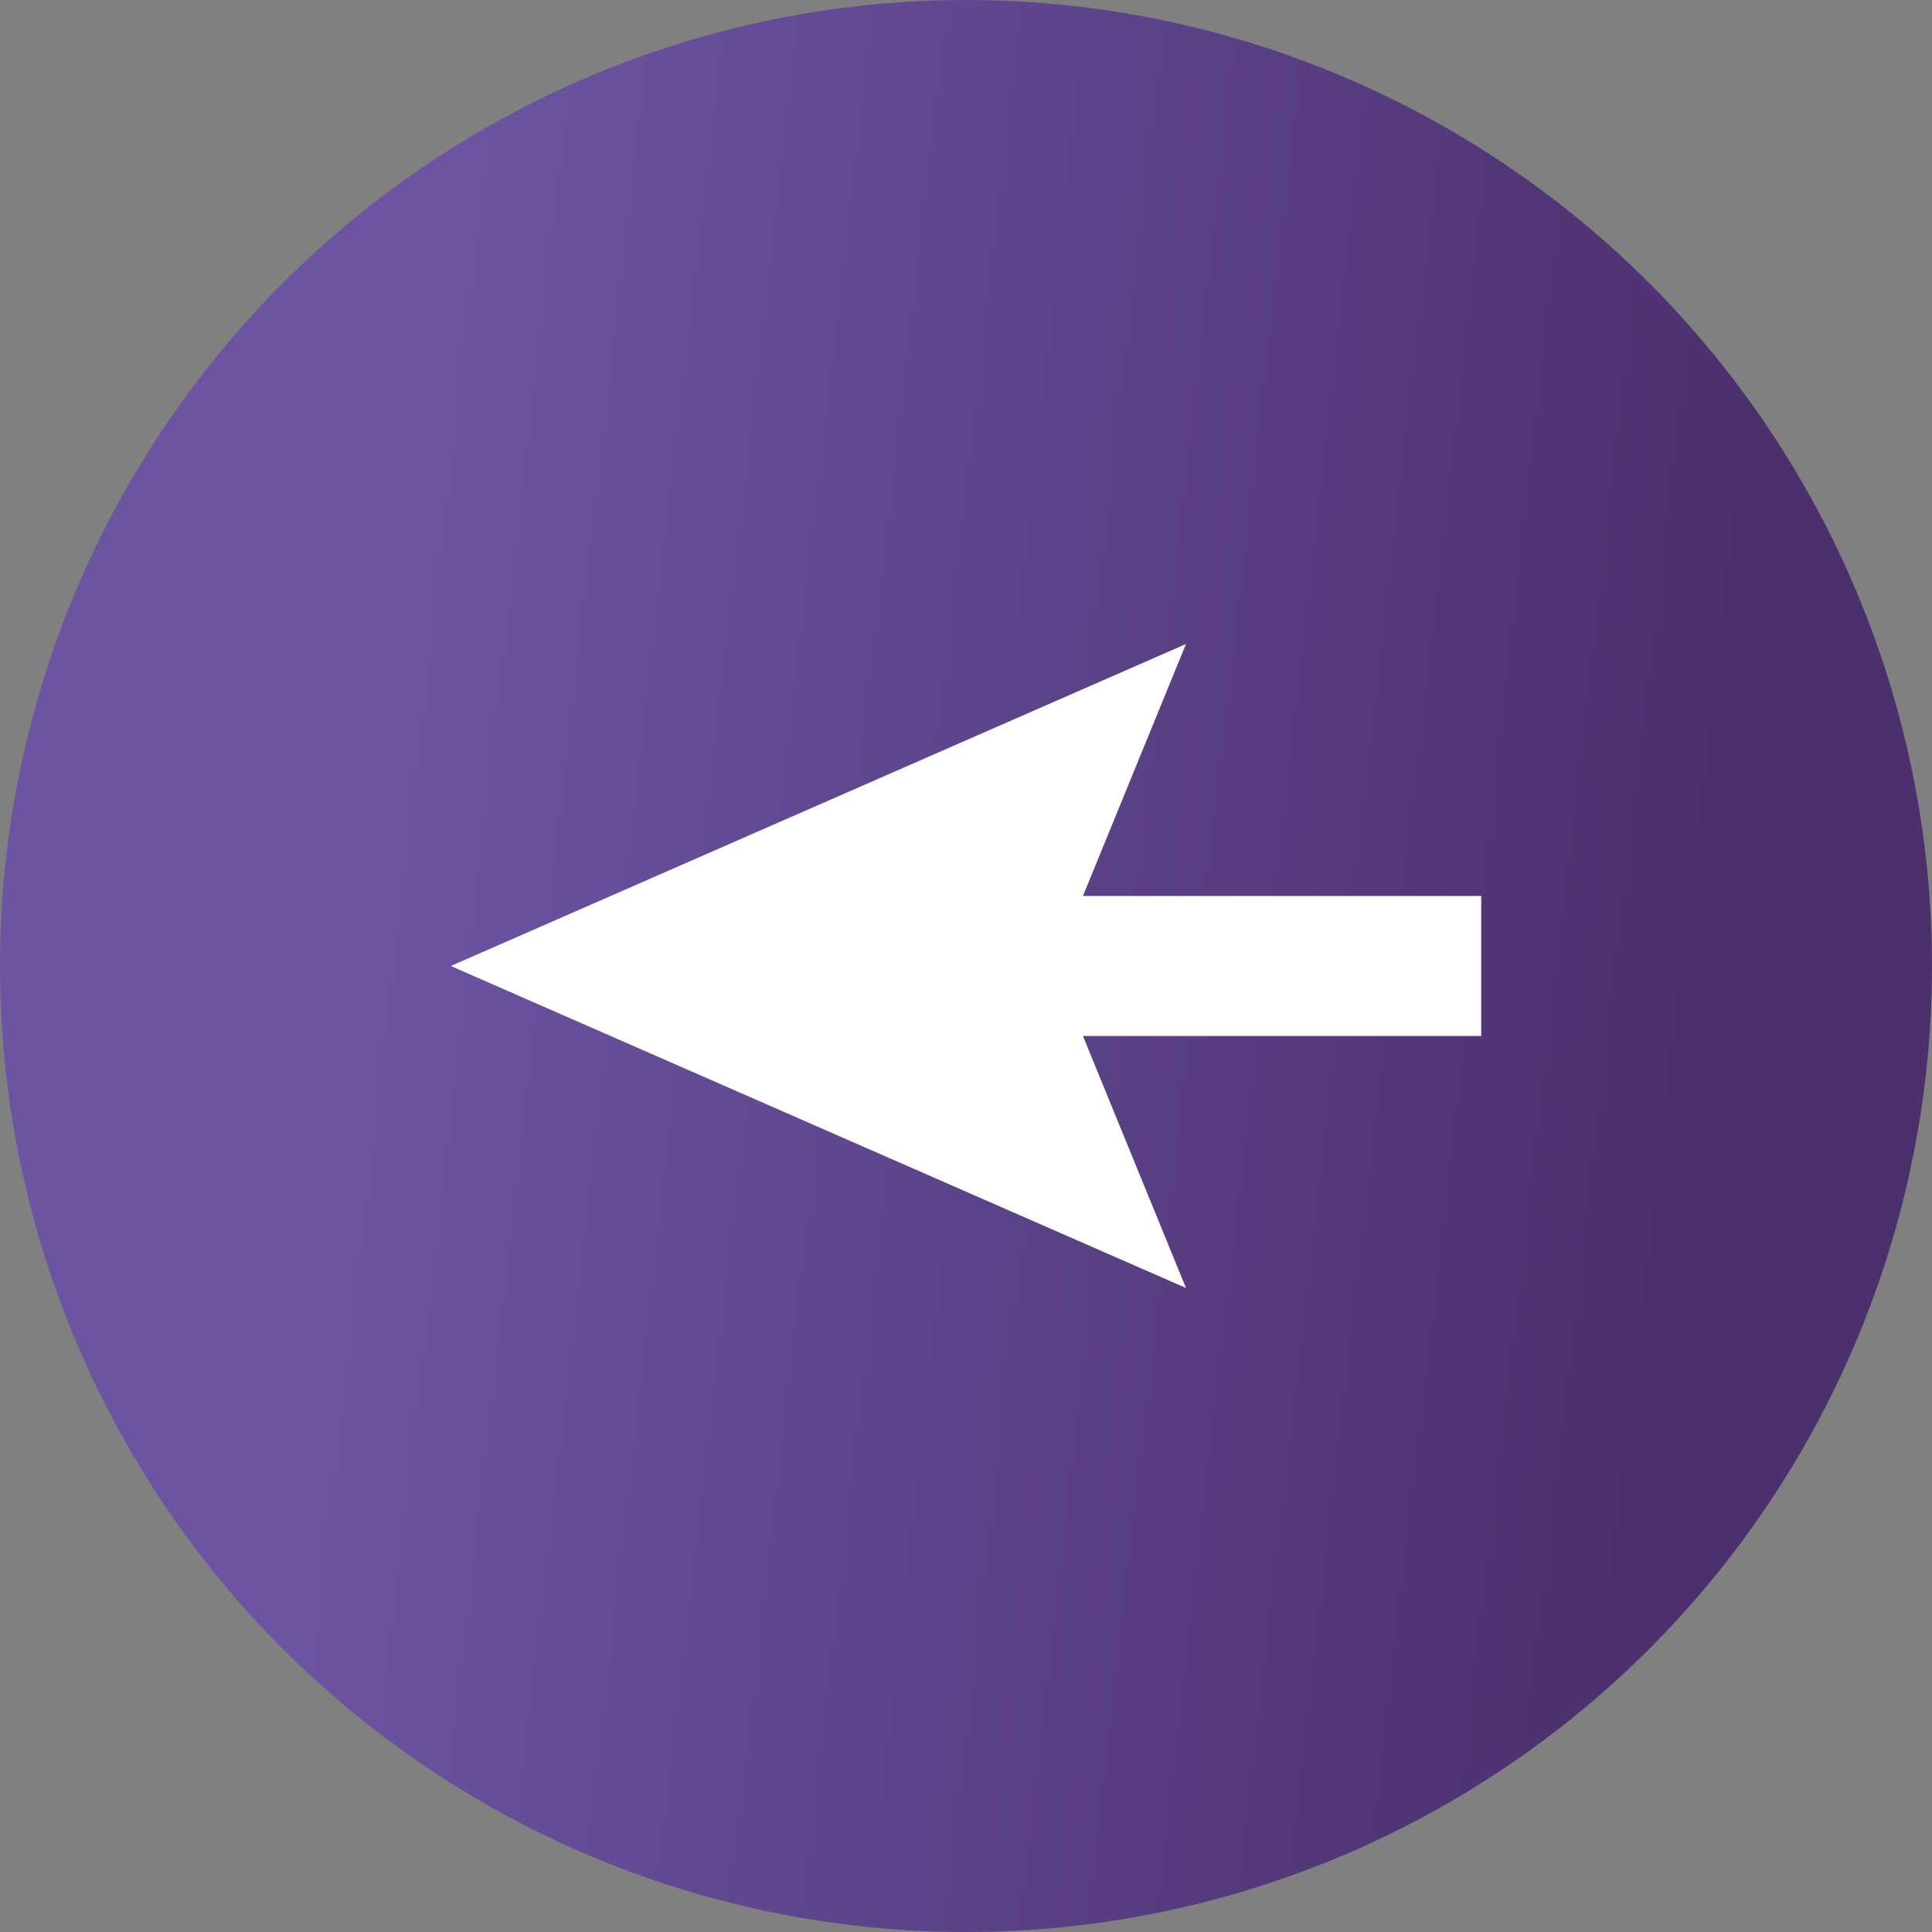 <?xml version="1.0" encoding="UTF-8"?> <svg xmlns="http://www.w3.org/2000/svg" width="60" height="60" viewBox="0 0 60 60" fill="none"><rect x="0" y="0" width="60" height="60" fill="#808080" stroke="none"/> <circle cx="30" cy="30" r="30" transform="rotate(-180 30 30)" fill="url(#paint0_linear_326_234)"></circle> <path d="M14 30L36.832 40L33.632 32.174L46 32.174L46 27.826L33.632 27.826L36.832 20L14 30Z" fill="white"></path> <defs> <linearGradient id="paint0_linear_326_234" x1="11.939" y1="-10.244" x2="52.502" y2="-5.569" gradientUnits="userSpaceOnUse"> <stop stop-color="#4C306D"></stop> <stop offset="1" stop-color="#6C54A3"></stop> </linearGradient> </defs> </svg> 